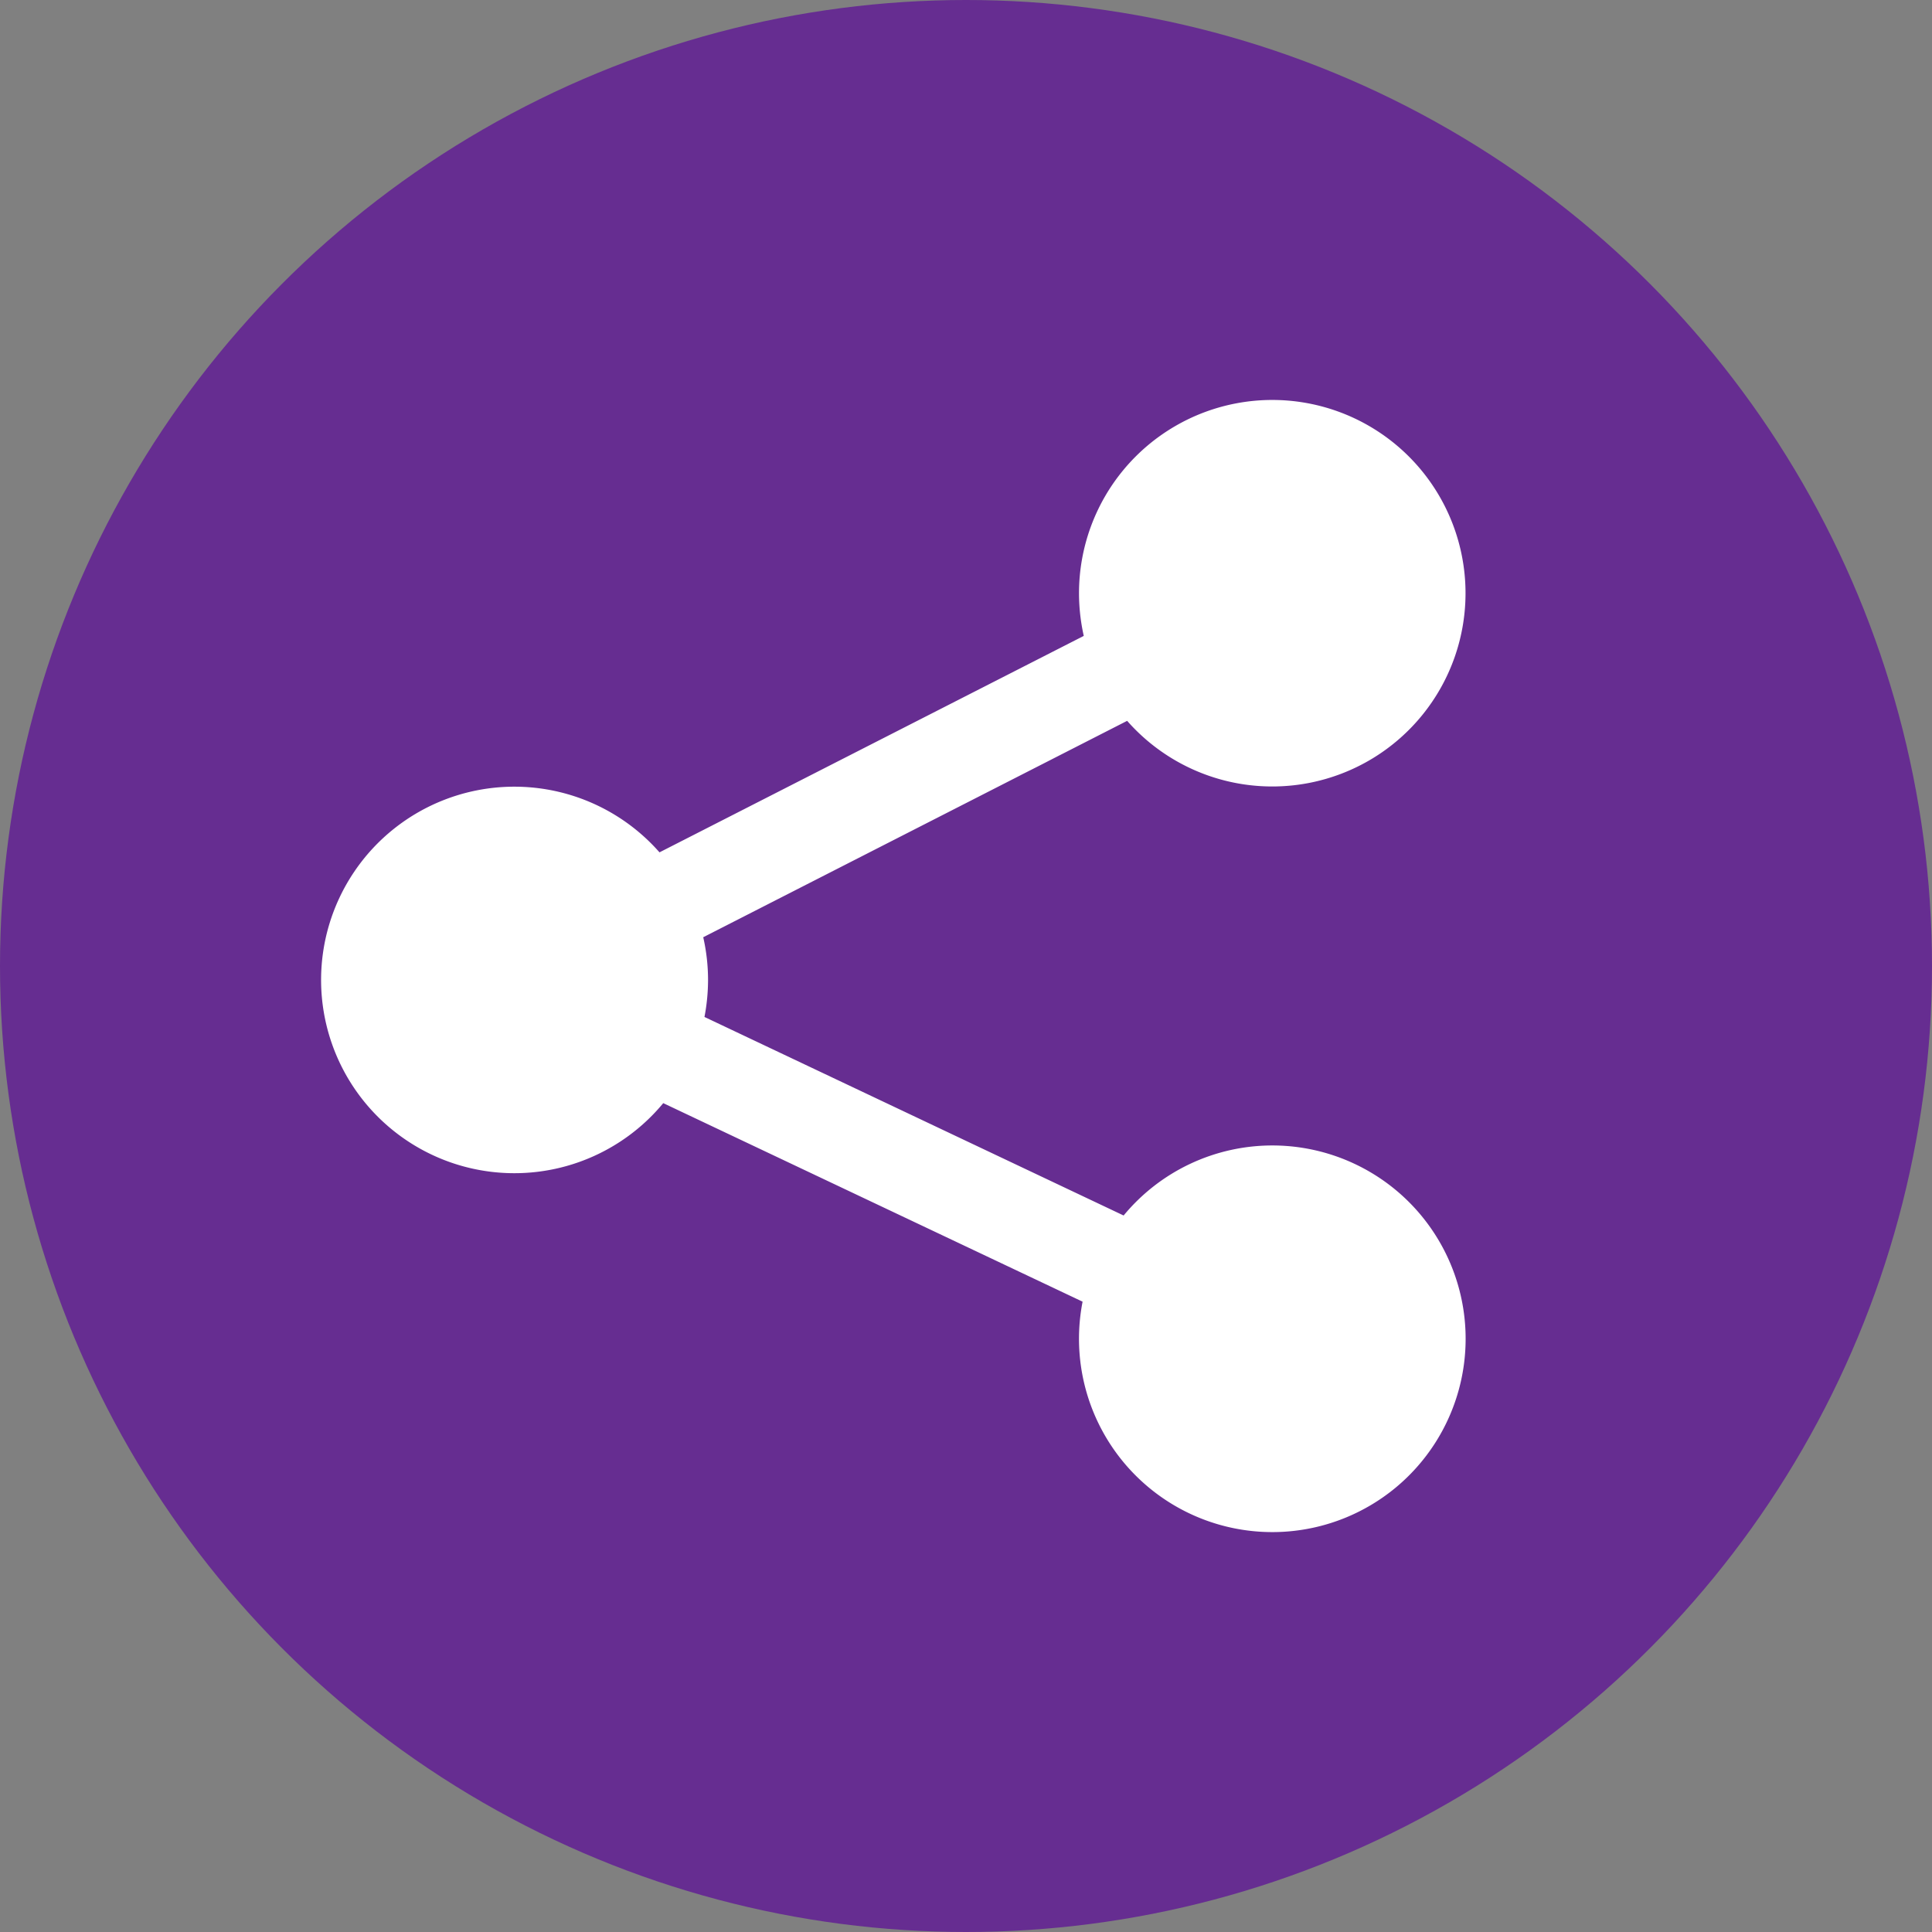 <?xml version="1.0" encoding="UTF-8"?><svg xmlns="http://www.w3.org/2000/svg" xmlns:xlink="http://www.w3.org/1999/xlink" height="329.1" preserveAspectRatio="xMidYMid meet" version="1.0" viewBox="0.0 0.0 329.1 329.1" width="329.1" zoomAndPan="magnify"><rect x="0.0" y="0.0" width="329.1" height="329.1" fill="#808080" stroke="none"/><g data-name="Layer 2"><g data-name="Layer 1"><g id="change1_1"><circle cx="164.55" cy="164.55" fill="#662d91" r="164.55"/></g><g id="change2_1"><path d="M216.77,195.12a32.86,32.86,0,0,0-25.37,11.93L120,173.23a33.58,33.58,0,0,0,.61-6.31,32.86,32.86,0,0,0-.82-7.27L192,122.79a32.92,32.92,0,1,0-8.2-21.73,33.37,33.37,0,0,0,.81,7.26l-72.27,36.87a32.92,32.92,0,1,0,.64,42.72l71.43,33.82a32.93,32.93,0,1,0,32.32-26.61Z" fill="#fff"/></g></g></g></svg>